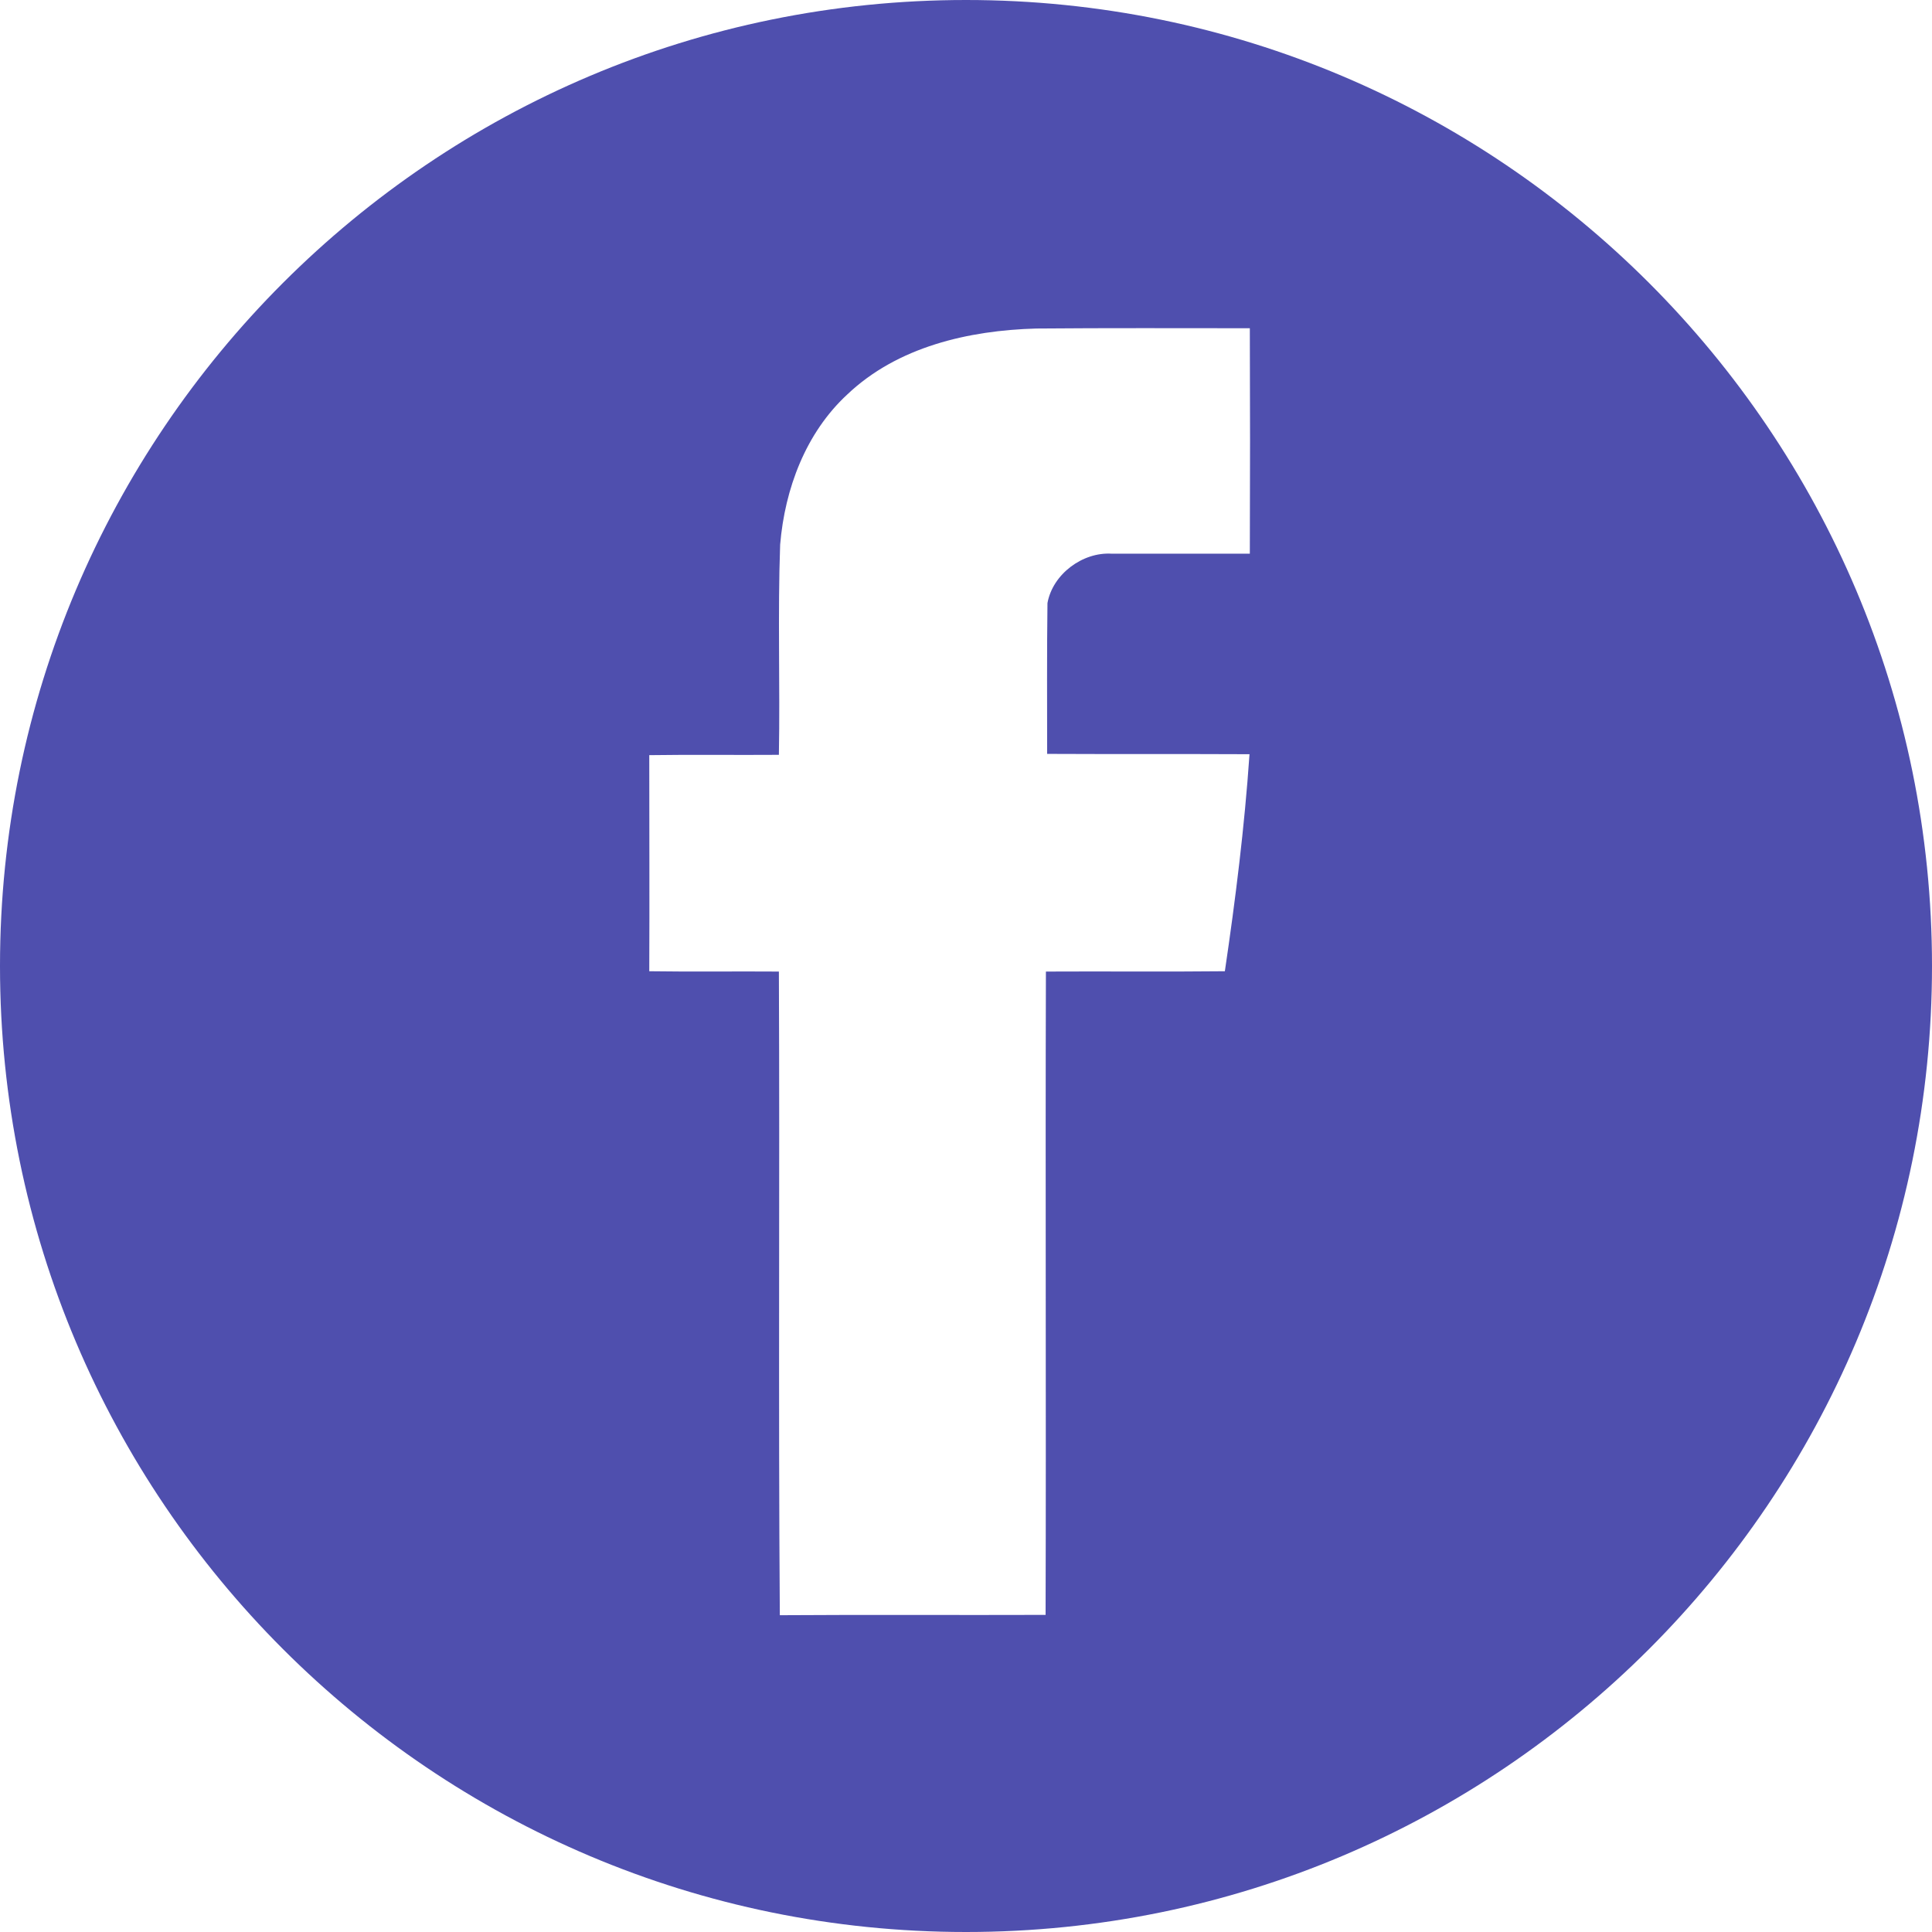 <?xml version="1.0" encoding="UTF-8"?> <svg xmlns="http://www.w3.org/2000/svg" width="66" height="66" viewBox="0 0 66 66" fill="none"> <path d="M33 0C14.775 0 0 14.775 0 33C0 51.225 14.775 66 33 66C51.225 66 66 51.225 66 33C66 14.775 51.225 0 33 0ZM42.696 18.915C41.127 18.915 39.548 18.915 37.98 18.915C36.988 18.851 35.964 19.608 35.783 20.601C35.761 22.319 35.772 24.036 35.772 25.754C38.076 25.765 40.381 25.754 42.685 25.765C42.515 28.25 42.206 30.725 41.843 33.179C39.805 33.201 37.767 33.179 35.73 33.19C35.708 40.519 35.74 47.838 35.719 55.167C32.689 55.178 29.67 55.157 26.64 55.178C26.586 47.849 26.64 40.52 26.608 33.19C25.136 33.179 23.652 33.201 22.18 33.179C22.191 30.715 22.18 28.251 22.18 25.797C23.652 25.775 25.136 25.797 26.608 25.786C26.651 23.396 26.565 20.996 26.651 18.606C26.811 16.696 27.525 14.787 28.945 13.475C30.663 11.842 33.094 11.287 35.399 11.223C37.832 11.202 40.264 11.213 42.696 11.213C42.706 13.784 42.706 16.344 42.696 18.915Z" fill="#4F4FAE"></path> </svg> 
